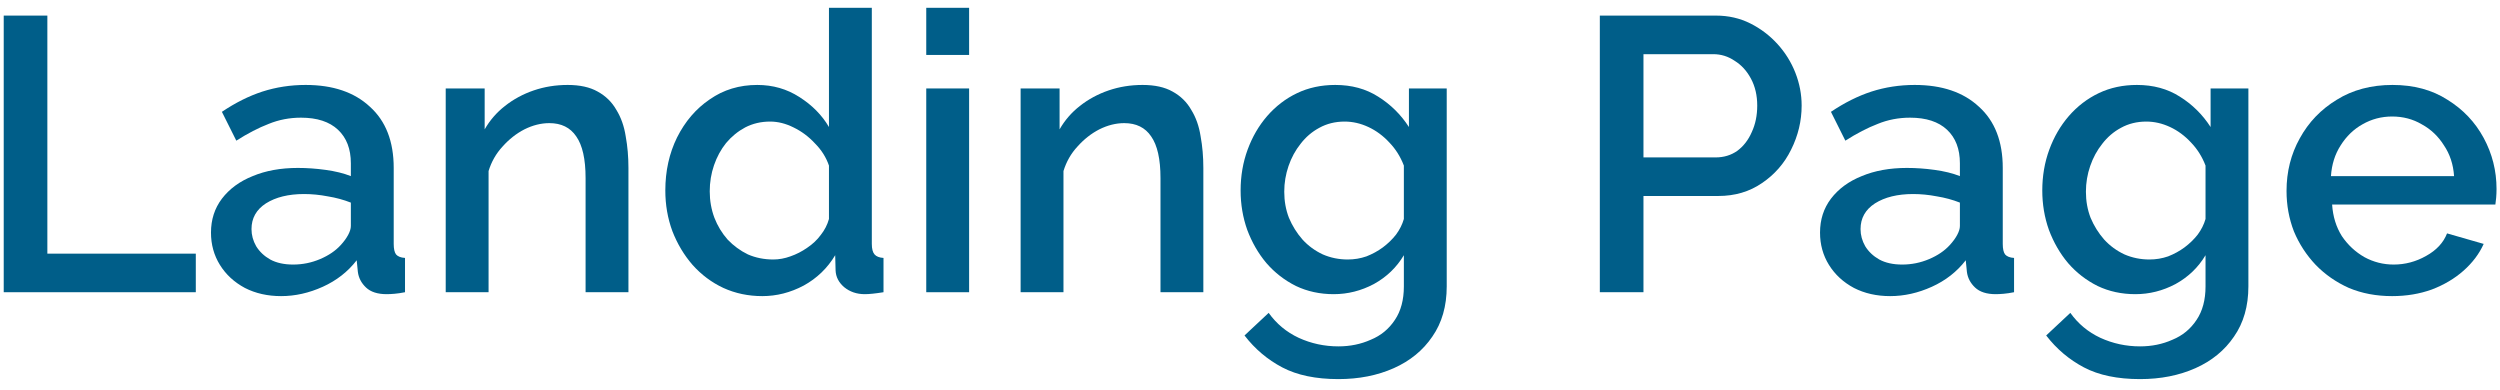<?xml version="1.0" encoding="UTF-8"?> <svg xmlns="http://www.w3.org/2000/svg" width="231" height="36" viewBox="0 0 231 36" fill="none"><path d="M0.344 27.001V1.441H4.376V23.437H18.092V27.001H0.344Z" fill="#005E89"></path><path d="M19.495 21.493C19.495 20.293 19.831 19.249 20.503 18.361C21.199 17.449 22.147 16.753 23.347 16.273C24.547 15.769 25.939 15.517 27.523 15.517C28.363 15.517 29.215 15.577 30.079 15.697C30.967 15.817 31.747 16.009 32.419 16.273V15.085C32.419 13.765 32.023 12.733 31.231 11.989C30.439 11.245 29.299 10.873 27.811 10.873C26.755 10.873 25.759 11.065 24.823 11.449C23.887 11.809 22.891 12.325 21.835 12.997L20.503 10.333C21.751 9.493 22.999 8.869 24.247 8.461C25.519 8.053 26.851 7.849 28.243 7.849C30.763 7.849 32.743 8.521 34.183 9.865C35.647 11.185 36.379 13.069 36.379 15.517V22.537C36.379 22.993 36.451 23.317 36.595 23.509C36.763 23.701 37.039 23.809 37.423 23.833V27.001C37.063 27.073 36.739 27.121 36.451 27.145C36.163 27.169 35.923 27.181 35.731 27.181C34.891 27.181 34.255 26.977 33.823 26.569C33.391 26.161 33.139 25.681 33.067 25.129L32.959 24.049C32.143 25.105 31.099 25.921 29.827 26.497C28.555 27.073 27.271 27.361 25.975 27.361C24.727 27.361 23.611 27.109 22.627 26.605C21.643 26.077 20.875 25.369 20.323 24.481C19.771 23.593 19.495 22.597 19.495 21.493ZM31.483 22.645C31.771 22.333 31.999 22.021 32.167 21.709C32.335 21.397 32.419 21.121 32.419 20.881V18.721C31.747 18.457 31.039 18.265 30.295 18.145C29.551 18.001 28.819 17.929 28.099 17.929C26.659 17.929 25.483 18.217 24.571 18.793C23.683 19.369 23.239 20.161 23.239 21.169C23.239 21.721 23.383 22.249 23.671 22.753C23.983 23.257 24.415 23.665 24.967 23.977C25.543 24.289 26.251 24.445 27.091 24.445C27.955 24.445 28.783 24.277 29.575 23.941C30.367 23.605 31.003 23.173 31.483 22.645Z" fill="#005E89"></path><path d="M58.068 27.001H54.108V16.453C54.108 14.701 53.819 13.417 53.243 12.601C52.691 11.785 51.864 11.377 50.76 11.377C49.992 11.377 49.224 11.569 48.456 11.953C47.712 12.337 47.039 12.865 46.44 13.537C45.84 14.185 45.407 14.941 45.144 15.805V27.001H41.184V8.173H44.783V11.953C45.264 11.113 45.888 10.393 46.656 9.793C47.447 9.169 48.336 8.689 49.319 8.353C50.303 8.017 51.347 7.849 52.452 7.849C53.58 7.849 54.504 8.053 55.224 8.461C55.968 8.869 56.544 9.433 56.952 10.153C57.383 10.849 57.672 11.665 57.816 12.601C57.983 13.513 58.068 14.485 58.068 15.517V27.001Z" fill="#005E89"></path><path d="M61.476 17.605C61.476 15.805 61.836 14.173 62.556 12.709C63.3 11.221 64.308 10.045 65.58 9.181C66.852 8.293 68.316 7.849 69.972 7.849C71.412 7.849 72.708 8.221 73.86 8.965C75.036 9.709 75.948 10.633 76.596 11.737V0.721H80.556V22.537C80.556 22.993 80.64 23.317 80.808 23.509C80.976 23.701 81.252 23.809 81.636 23.833V27.001C80.892 27.121 80.316 27.181 79.908 27.181C79.164 27.181 78.528 26.965 78 26.533C77.496 26.101 77.232 25.585 77.208 24.985L77.172 23.581C76.452 24.781 75.48 25.717 74.256 26.389C73.032 27.037 71.76 27.361 70.44 27.361C69.144 27.361 67.944 27.109 66.84 26.605C65.76 26.101 64.812 25.393 63.996 24.481C63.204 23.569 62.58 22.525 62.124 21.349C61.692 20.173 61.476 18.925 61.476 17.605ZM76.596 20.233V15.301C76.332 14.533 75.9 13.849 75.3 13.249C74.724 12.625 74.064 12.133 73.32 11.773C72.6 11.413 71.88 11.233 71.16 11.233C70.32 11.233 69.552 11.413 68.856 11.773C68.184 12.133 67.596 12.613 67.092 13.213C66.612 13.813 66.24 14.497 65.976 15.265C65.712 16.033 65.58 16.837 65.58 17.677C65.58 18.541 65.724 19.357 66.012 20.125C66.3 20.869 66.708 21.541 67.236 22.141C67.788 22.717 68.412 23.173 69.108 23.509C69.828 23.821 70.608 23.977 71.448 23.977C71.976 23.977 72.504 23.881 73.032 23.689C73.584 23.497 74.1 23.233 74.58 22.897C75.084 22.561 75.504 22.165 75.84 21.709C76.2 21.253 76.452 20.761 76.596 20.233Z" fill="#005E89"></path><path d="M85.586 27.001V8.173H89.546V27.001H85.586ZM85.586 5.077V0.721H89.546V5.077H85.586Z" fill="#005E89"></path><path d="M111.189 27.001H107.229V16.453C107.229 14.701 106.941 13.417 106.365 12.601C105.813 11.785 104.985 11.377 103.881 11.377C103.113 11.377 102.345 11.569 101.577 11.953C100.833 12.337 100.161 12.865 99.561 13.537C98.961 14.185 98.529 14.941 98.265 15.805V27.001H94.305V8.173H97.905V11.953C98.385 11.113 99.009 10.393 99.777 9.793C100.569 9.169 101.457 8.689 102.441 8.353C103.425 8.017 104.469 7.849 105.573 7.849C106.701 7.849 107.625 8.053 108.345 8.461C109.089 8.869 109.665 9.433 110.073 10.153C110.505 10.849 110.793 11.665 110.937 12.601C111.105 13.513 111.189 14.485 111.189 15.517V27.001Z" fill="#005E89"></path><path d="M123.237 27.181C121.965 27.181 120.801 26.929 119.745 26.425C118.689 25.897 117.777 25.189 117.009 24.301C116.265 23.413 115.677 22.393 115.245 21.241C114.837 20.089 114.633 18.877 114.633 17.605C114.633 16.261 114.849 15.001 115.281 13.825C115.713 12.649 116.313 11.617 117.081 10.729C117.873 9.817 118.797 9.109 119.853 8.605C120.909 8.101 122.085 7.849 123.381 7.849C124.893 7.849 126.213 8.209 127.341 8.929C128.493 9.649 129.441 10.585 130.185 11.737V8.173H133.677V26.461C133.677 28.285 133.233 29.833 132.345 31.105C131.481 32.377 130.293 33.349 128.781 34.021C127.269 34.693 125.565 35.029 123.669 35.029C121.581 35.029 119.853 34.669 118.485 33.949C117.117 33.229 115.953 32.245 114.993 30.997L117.225 28.909C117.945 29.917 118.869 30.685 119.997 31.213C121.149 31.741 122.373 32.005 123.669 32.005C124.749 32.005 125.745 31.801 126.657 31.393C127.593 31.009 128.337 30.397 128.889 29.557C129.441 28.741 129.717 27.709 129.717 26.461V23.581C129.045 24.709 128.121 25.597 126.945 26.245C125.769 26.869 124.533 27.181 123.237 27.181ZM124.533 23.977C125.133 23.977 125.709 23.881 126.261 23.689C126.813 23.473 127.317 23.197 127.773 22.861C128.253 22.501 128.661 22.105 128.997 21.673C129.333 21.217 129.573 20.737 129.717 20.233V15.301C129.405 14.485 128.961 13.777 128.385 13.177C127.809 12.553 127.161 12.073 126.441 11.737C125.721 11.401 124.989 11.233 124.245 11.233C123.381 11.233 122.601 11.425 121.905 11.809C121.233 12.169 120.657 12.661 120.177 13.285C119.697 13.885 119.325 14.569 119.061 15.337C118.797 16.105 118.665 16.897 118.665 17.713C118.665 18.577 118.809 19.381 119.097 20.125C119.409 20.869 119.829 21.541 120.357 22.141C120.885 22.717 121.509 23.173 122.229 23.509C122.949 23.821 123.717 23.977 124.533 23.977Z" fill="#005E89"></path><path d="M147.824 27.001V1.441H158.552C159.704 1.441 160.76 1.681 161.72 2.161C162.68 2.641 163.52 3.277 164.24 4.069C164.96 4.861 165.512 5.749 165.896 6.733C166.28 7.717 166.472 8.725 166.472 9.757C166.472 11.173 166.148 12.529 165.5 13.825C164.876 15.097 163.976 16.129 162.8 16.921C161.648 17.713 160.304 18.109 158.768 18.109H151.856V27.001H147.824ZM151.856 14.545H158.516C159.284 14.545 159.956 14.341 160.532 13.933C161.108 13.501 161.552 12.925 161.864 12.205C162.2 11.485 162.368 10.669 162.368 9.757C162.368 8.821 162.176 7.993 161.792 7.273C161.408 6.553 160.904 6.001 160.28 5.617C159.68 5.209 159.02 5.005 158.3 5.005H151.856V14.545Z" fill="#005E89"></path><path d="M168.171 21.493C168.171 20.293 168.507 19.249 169.179 18.361C169.875 17.449 170.823 16.753 172.023 16.273C173.223 15.769 174.615 15.517 176.199 15.517C177.039 15.517 177.891 15.577 178.755 15.697C179.643 15.817 180.423 16.009 181.095 16.273V15.085C181.095 13.765 180.699 12.733 179.907 11.989C179.115 11.245 177.975 10.873 176.487 10.873C175.431 10.873 174.435 11.065 173.499 11.449C172.563 11.809 171.567 12.325 170.511 12.997L169.179 10.333C170.427 9.493 171.675 8.869 172.923 8.461C174.195 8.053 175.527 7.849 176.919 7.849C179.439 7.849 181.419 8.521 182.859 9.865C184.323 11.185 185.055 13.069 185.055 15.517V22.537C185.055 22.993 185.127 23.317 185.271 23.509C185.439 23.701 185.715 23.809 186.099 23.833V27.001C185.739 27.073 185.415 27.121 185.127 27.145C184.839 27.169 184.599 27.181 184.407 27.181C183.567 27.181 182.931 26.977 182.499 26.569C182.067 26.161 181.815 25.681 181.743 25.129L181.635 24.049C180.819 25.105 179.775 25.921 178.503 26.497C177.231 27.073 175.947 27.361 174.651 27.361C173.403 27.361 172.287 27.109 171.303 26.605C170.319 26.077 169.551 25.369 168.999 24.481C168.447 23.593 168.171 22.597 168.171 21.493ZM180.159 22.645C180.447 22.333 180.675 22.021 180.843 21.709C181.011 21.397 181.095 21.121 181.095 20.881V18.721C180.423 18.457 179.715 18.265 178.971 18.145C178.227 18.001 177.495 17.929 176.775 17.929C175.335 17.929 174.159 18.217 173.247 18.793C172.359 19.369 171.915 20.161 171.915 21.169C171.915 21.721 172.059 22.249 172.347 22.753C172.659 23.257 173.091 23.665 173.643 23.977C174.219 24.289 174.927 24.445 175.767 24.445C176.631 24.445 177.459 24.277 178.251 23.941C179.043 23.605 179.679 23.173 180.159 22.645Z" fill="#005E89"></path><path d="M197.311 27.181C196.039 27.181 194.875 26.929 193.819 26.425C192.763 25.897 191.851 25.189 191.083 24.301C190.339 23.413 189.751 22.393 189.319 21.241C188.911 20.089 188.707 18.877 188.707 17.605C188.707 16.261 188.923 15.001 189.355 13.825C189.787 12.649 190.387 11.617 191.155 10.729C191.947 9.817 192.871 9.109 193.927 8.605C194.983 8.101 196.159 7.849 197.455 7.849C198.967 7.849 200.287 8.209 201.415 8.929C202.567 9.649 203.515 10.585 204.259 11.737V8.173H207.751V26.461C207.751 28.285 207.307 29.833 206.419 31.105C205.555 32.377 204.367 33.349 202.855 34.021C201.343 34.693 199.639 35.029 197.743 35.029C195.655 35.029 193.927 34.669 192.559 33.949C191.191 33.229 190.027 32.245 189.067 30.997L191.299 28.909C192.019 29.917 192.943 30.685 194.071 31.213C195.223 31.741 196.447 32.005 197.743 32.005C198.823 32.005 199.819 31.801 200.731 31.393C201.667 31.009 202.411 30.397 202.963 29.557C203.515 28.741 203.791 27.709 203.791 26.461V23.581C203.119 24.709 202.195 25.597 201.019 26.245C199.843 26.869 198.607 27.181 197.311 27.181ZM198.607 23.977C199.207 23.977 199.783 23.881 200.335 23.689C200.887 23.473 201.391 23.197 201.847 22.861C202.327 22.501 202.735 22.105 203.071 21.673C203.407 21.217 203.647 20.737 203.791 20.233V15.301C203.479 14.485 203.035 13.777 202.459 13.177C201.883 12.553 201.235 12.073 200.515 11.737C199.795 11.401 199.063 11.233 198.319 11.233C197.455 11.233 196.675 11.425 195.979 11.809C195.307 12.169 194.731 12.661 194.251 13.285C193.771 13.885 193.399 14.569 193.135 15.337C192.871 16.105 192.739 16.897 192.739 17.713C192.739 18.577 192.883 19.381 193.171 20.125C193.483 20.869 193.903 21.541 194.431 22.141C194.959 22.717 195.583 23.173 196.303 23.509C197.023 23.821 197.791 23.977 198.607 23.977Z" fill="#005E89"></path><path d="M221.032 27.361C219.568 27.361 218.236 27.109 217.036 26.605C215.86 26.077 214.84 25.369 213.976 24.481C213.112 23.569 212.44 22.537 211.96 21.385C211.504 20.209 211.276 18.961 211.276 17.641C211.276 15.865 211.684 14.245 212.5 12.781C213.316 11.293 214.456 10.105 215.92 9.217C217.384 8.305 219.1 7.849 221.068 7.849C223.036 7.849 224.728 8.305 226.144 9.217C227.584 10.105 228.7 11.281 229.492 12.745C230.284 14.209 230.68 15.781 230.68 17.461C230.68 17.749 230.668 18.025 230.644 18.289C230.62 18.529 230.596 18.733 230.572 18.901H215.488C215.56 20.005 215.86 20.977 216.388 21.817C216.94 22.633 217.636 23.281 218.476 23.761C219.316 24.217 220.216 24.445 221.176 24.445C222.232 24.445 223.228 24.181 224.164 23.653C225.124 23.125 225.772 22.429 226.108 21.565L229.492 22.537C229.084 23.449 228.46 24.277 227.62 25.021C226.804 25.741 225.832 26.317 224.704 26.749C223.576 27.157 222.352 27.361 221.032 27.361ZM215.38 16.273H226.756C226.684 15.193 226.372 14.245 225.82 13.429C225.292 12.589 224.608 11.941 223.768 11.485C222.952 11.005 222.04 10.765 221.032 10.765C220.048 10.765 219.136 11.005 218.296 11.485C217.48 11.941 216.808 12.589 216.28 13.429C215.752 14.245 215.452 15.193 215.38 16.273Z" fill="#005E89"></path></svg> 